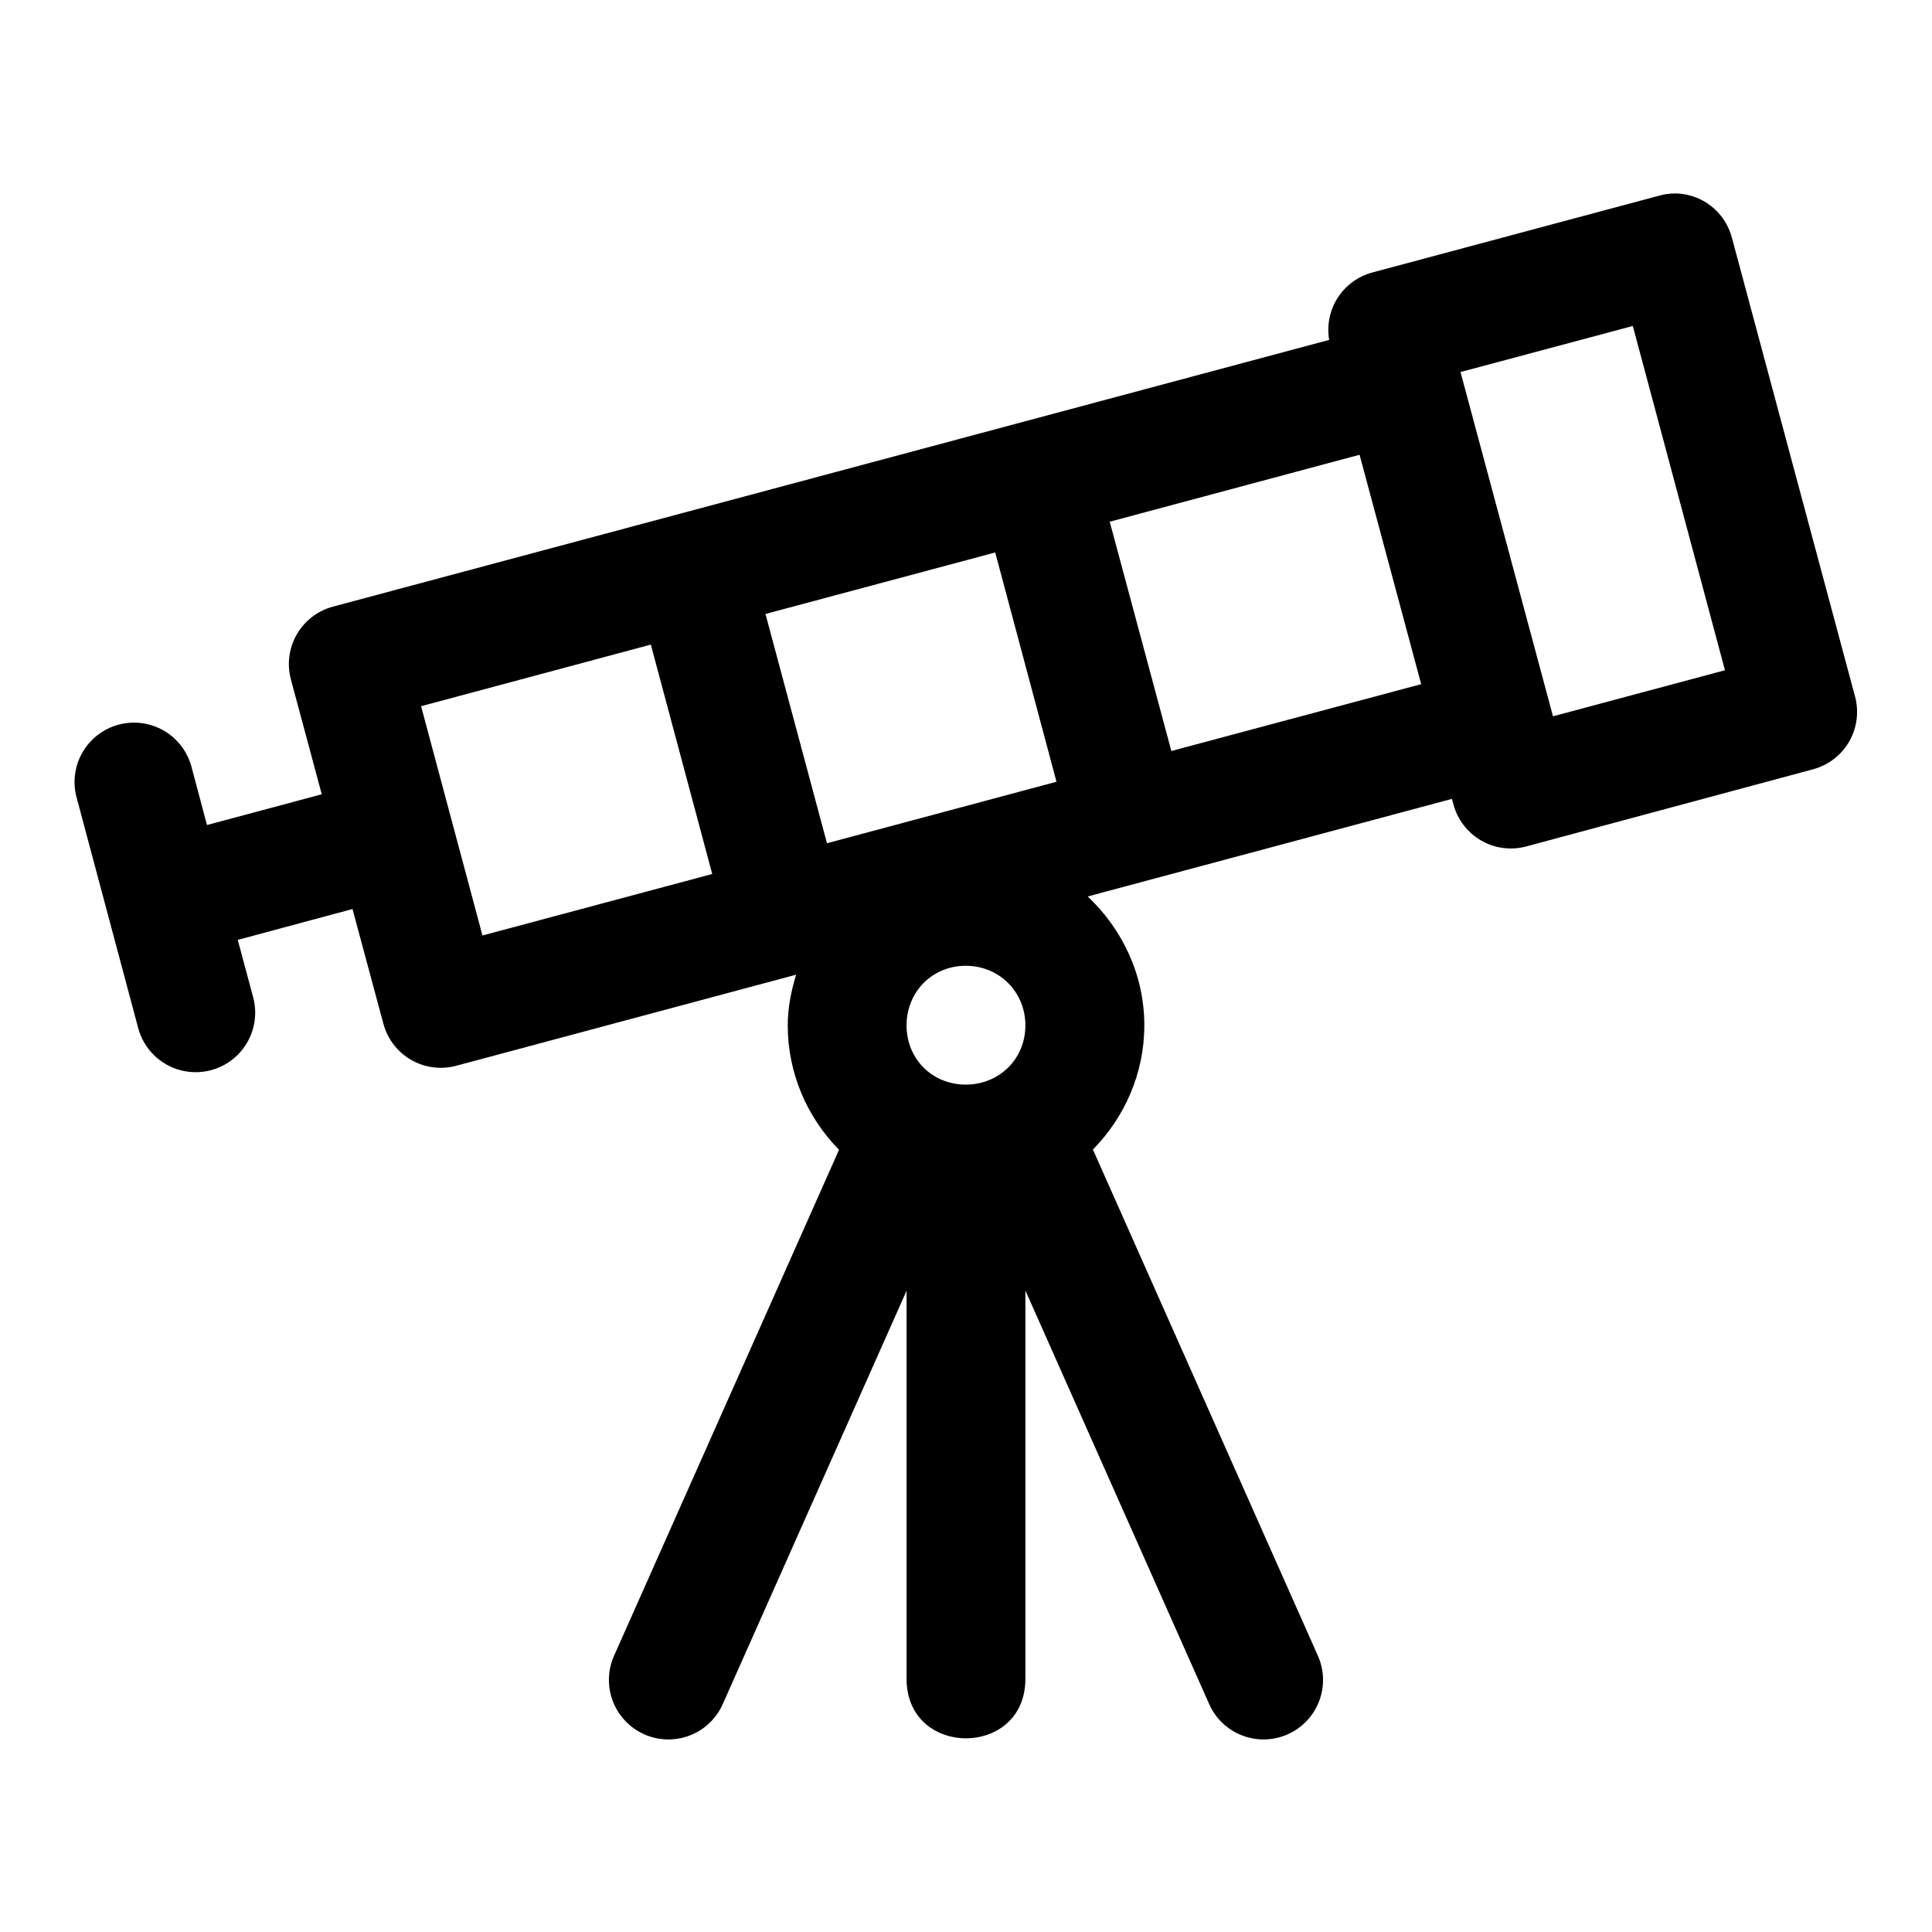 <?xml version="1.0" encoding="UTF-8"?>
<!-- Uploaded to: SVG Repo, www.svgrepo.com, Generator: SVG Repo Mixer Tools -->
<svg fill="#000000" width="800px" height="800px" version="1.1" viewBox="144 144 512 512" xmlns="http://www.w3.org/2000/svg">
 <path d="m588 195.27c-1.453-0.008-2.902 0.191-4.305 0.582l-76.016 20.359c-3.789 1.016-7.062 3.41-9.18 6.715-2.117 3.305-2.922 7.281-2.258 11.148l-264.02 70.695c-4.035 1.078-7.473 3.719-9.559 7.336-2.09 3.613-2.656 7.91-1.574 11.945l8.18 30.441-30.41 8.148-4.059-15.223c-0.906-3.606-3.055-6.773-6.07-8.945-3.019-2.176-6.707-3.207-10.414-2.922-4.711 0.355-9.016 2.809-11.719 6.684-2.707 3.871-3.527 8.758-2.242 13.305l16.27 60.914c1.457 5.441 5.703 9.695 11.145 11.152 5.441 1.461 11.25-0.09 15.234-4.07 3.984-3.984 5.547-9.789 4.094-15.23l-4.09-15.223 30.41-8.18 8.18 30.383c1.074 4.039 3.711 7.484 7.328 9.578 3.613 2.094 7.914 2.664 11.953 1.586l90.098-24.141c-1.301 4.297-2.215 8.738-2.215 13.438 0 12.793 5.211 24.43 13.59 32.965l-59.5 133.82c-1.793 3.836-1.965 8.23-0.484 12.199 1.484 3.965 4.5 7.168 8.371 8.887 3.871 1.715 8.27 1.805 12.203 0.246 3.938-1.559 7.082-4.637 8.723-8.539l48.586-109.26v102.86c0 20.996 31.488 20.996 31.488 0v-102.92l48.586 109.32c1.641 3.902 4.785 6.981 8.723 8.539 3.938 1.559 8.336 1.469 12.203-0.246 3.871-1.719 6.887-4.922 8.371-8.887 1.484-3.969 1.309-8.363-0.484-12.199l-59.5-133.89c8.371-8.527 13.621-20.141 13.621-32.902 0-13.43-5.852-25.539-15.008-34.164l96.523-25.859 0.398 1.445h0.004c1.074 4.039 3.711 7.484 7.324 9.578 3.617 2.094 7.918 2.664 11.957 1.582l76.012-20.445c4.019-1.078 7.449-3.699 9.543-7.293 2.09-3.594 2.672-7.871 1.621-11.898l-32.656-121.68c-0.871-3.324-2.809-6.273-5.512-8.395-2.703-2.121-6.027-3.297-9.465-3.352zm-11.285 35.117 24.418 91.234-45.574 12.207-24.508-91.234zm-72.414 34.129 16.328 60.793-66.207 17.715-16.328-60.762zm-96.559 25.895 16.238 60.762-60.824 16.297-16.297-60.762zm-91.266 24.414 16.27 60.793-60.887 16.297-16.266-60.762zm83.457 85.117c8.883 0 15.805 6.922 15.805 15.805 0 8.883-6.922 15.684-15.805 15.684s-15.684-6.797-15.684-15.684c0-8.883 6.797-15.805 15.684-15.805z" fill-rule="evenodd"/>
</svg>